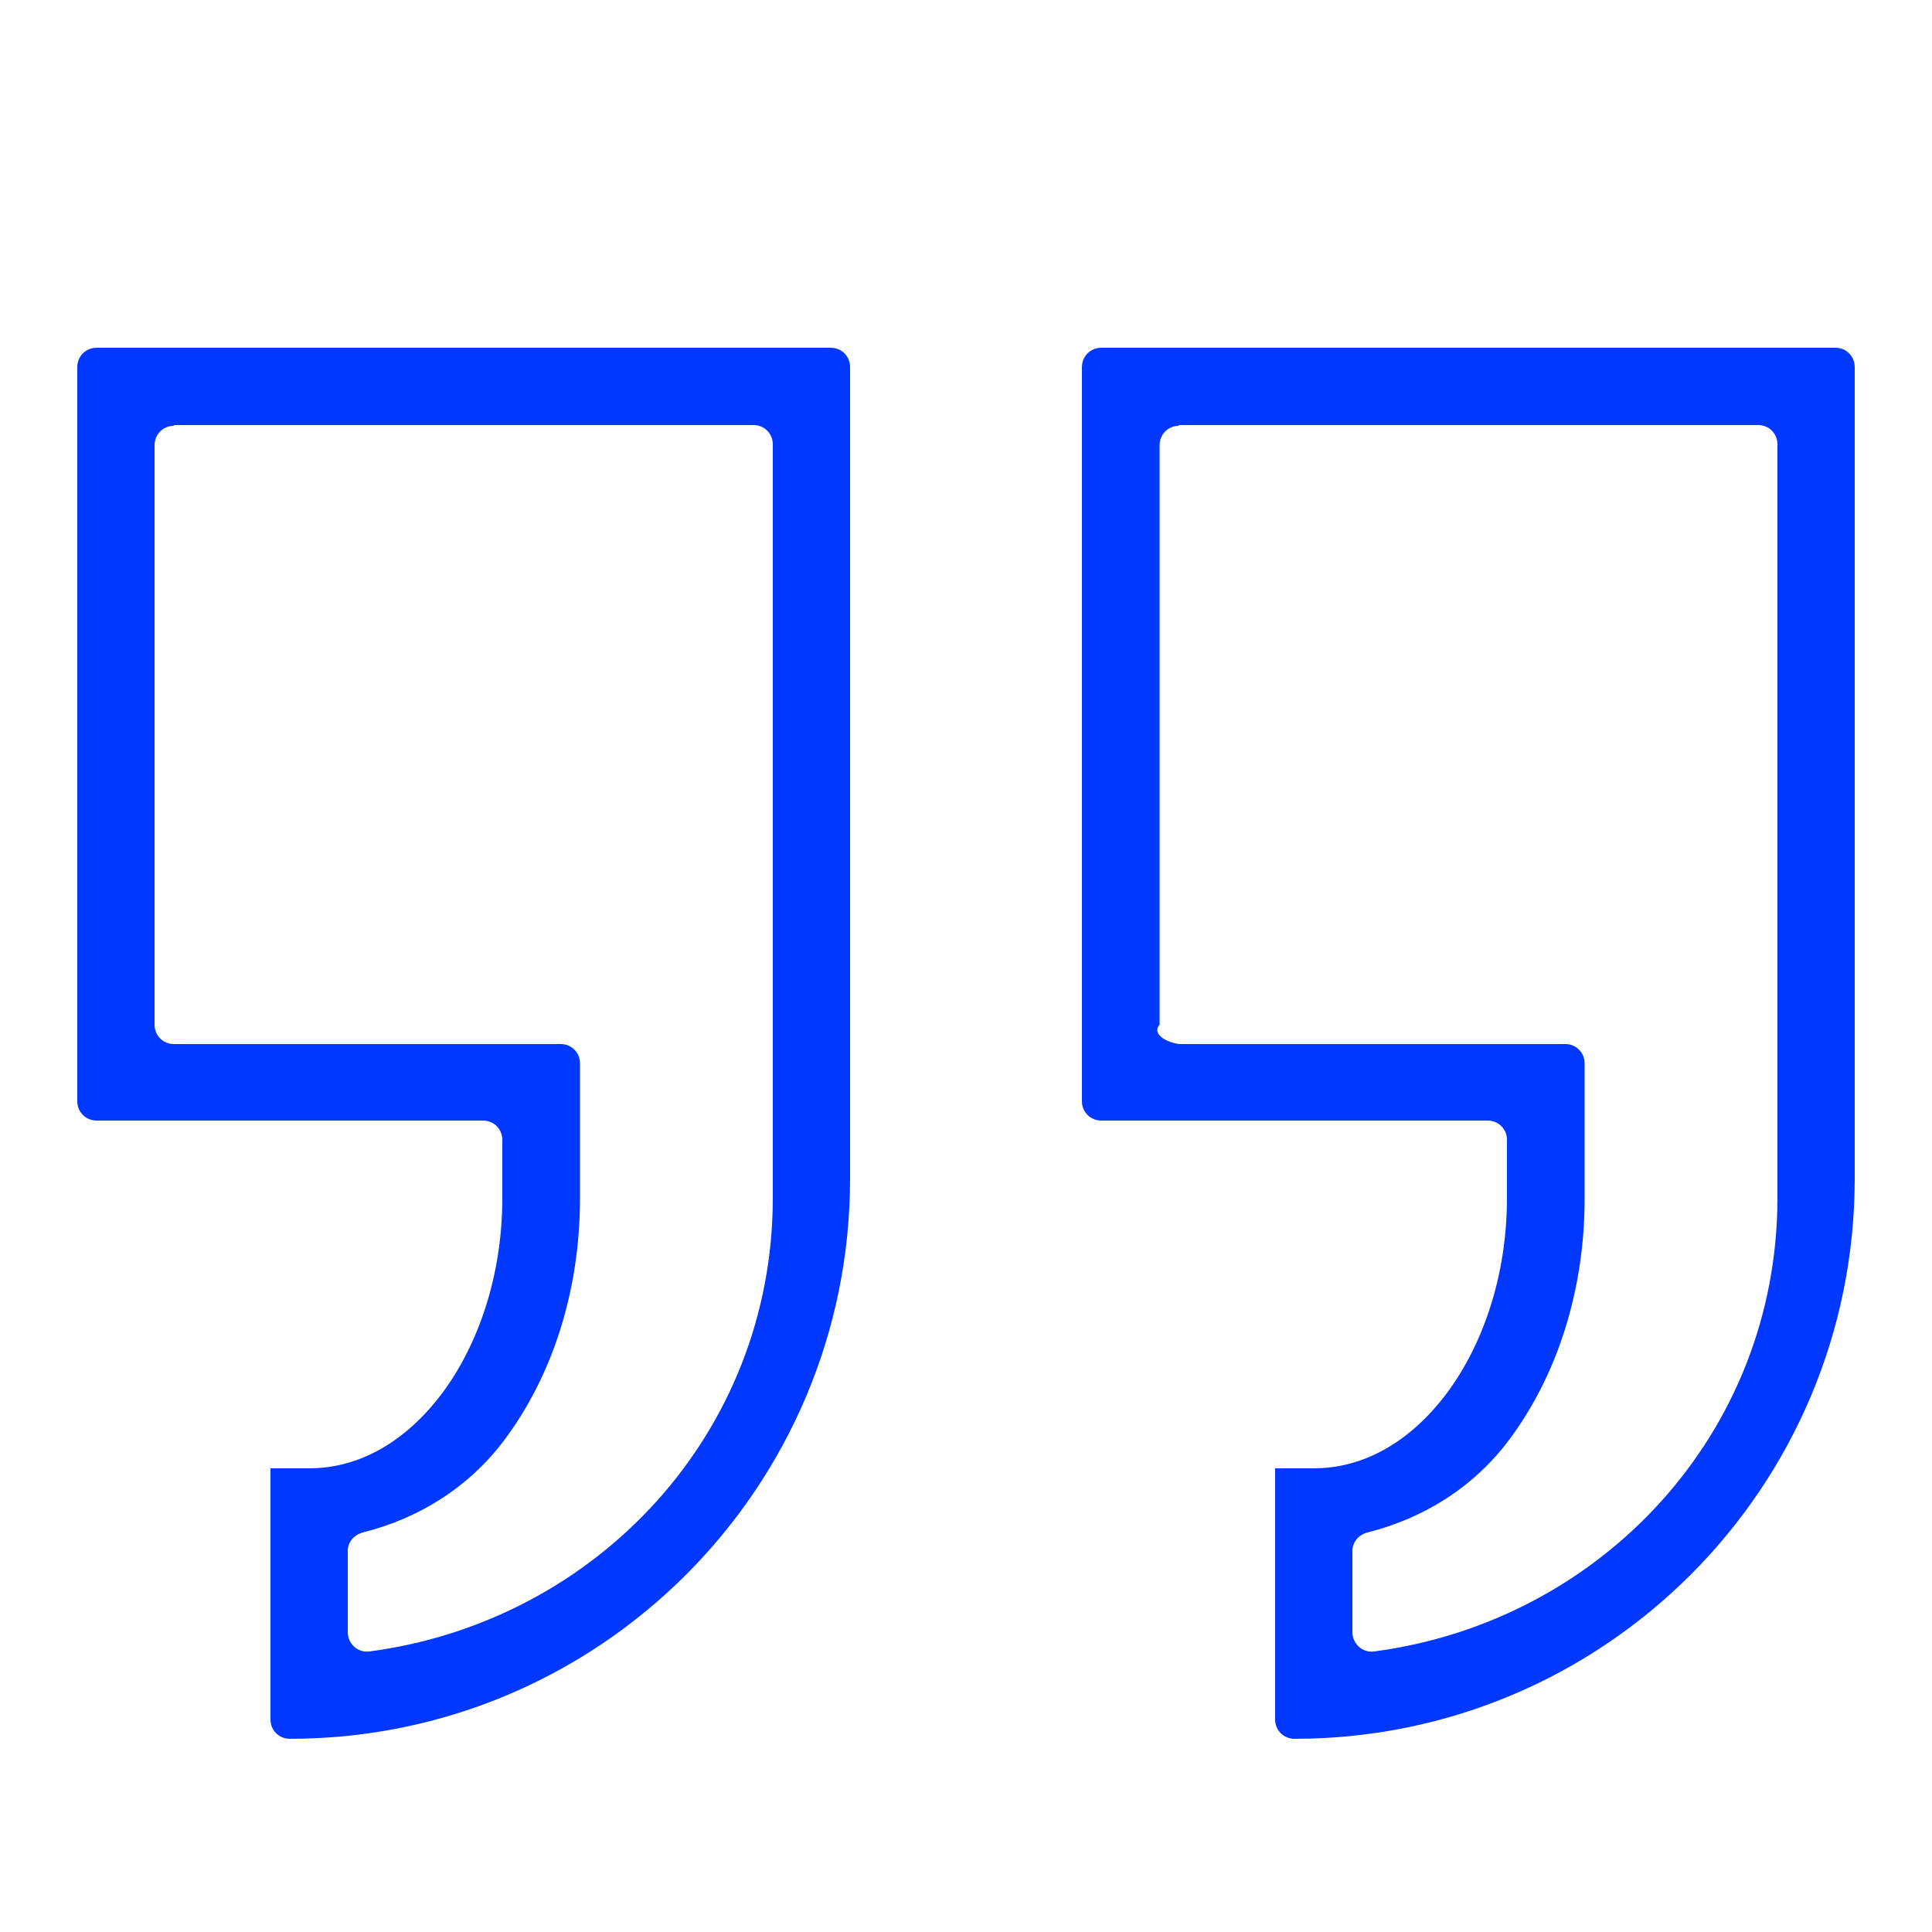 <svg xmlns="http://www.w3.org/2000/svg" id="Layer_1" data-name="Layer 1" viewBox="0 0 50 50"><defs><style>      .cls-1 {        fill: #0038ff;      }    </style></defs><path class="cls-1" d="m2,9.5v19c0,.28.22.5.5.5h10c.28,0,.5.22.5.5v1.5c0,2.01-.62,3.8-1.56,5.06-.94,1.25-2.14,1.94-3.44,1.94h-1v6.5c0,.28.22.5.5.5h0c8.01,0,14.5-6.49,14.5-14.5V9.5c0-.28-.22-.5-.5-.5H2.5c-.28,0-.5.22-.5.5Zm26,0v19c0,.28.22.5.5.5h10c.28,0,.5.22.5.5v1.5c0,2.01-.62,3.8-1.56,5.06-.94,1.25-2.14,1.94-3.44,1.94h-1v6.5c0,.28.22.5.5.5h0c8.01,0,14.5-6.49,14.5-14.5V9.5c0-.28-.22-.5-.5-.5h-19c-.28,0-.5.22-.5.5Zm-23.5,1.5h15c.28,0,.5.22.5.5v19.5c0,6.09-4.56,10.96-10.44,11.74-.3.04-.56-.2-.56-.5v-2.1c0-.23.16-.42.39-.48,1.43-.36,2.73-1.15,3.66-2.39,1.23-1.64,1.96-3.84,1.96-6.25v-3.5c0-.28-.22-.5-.5-.5H4.5c-.28,0-.5-.22-.5-.5v-15c0-.28.22-.5.5-.5Zm26,0h15c.28,0,.5.22.5.5v19.5c0,6.09-4.56,10.96-10.44,11.74-.3.04-.56-.2-.56-.5v-2.1c0-.23.16-.42.39-.48,1.43-.36,2.73-1.15,3.66-2.39,1.23-1.64,1.96-3.84,1.96-6.25v-3.5c0-.28-.22-.5-.5-.5h-10c-.43-.07-.68-.3-.5-.5v-15c0-.28.22-.5.5-.5Z"></path></svg>